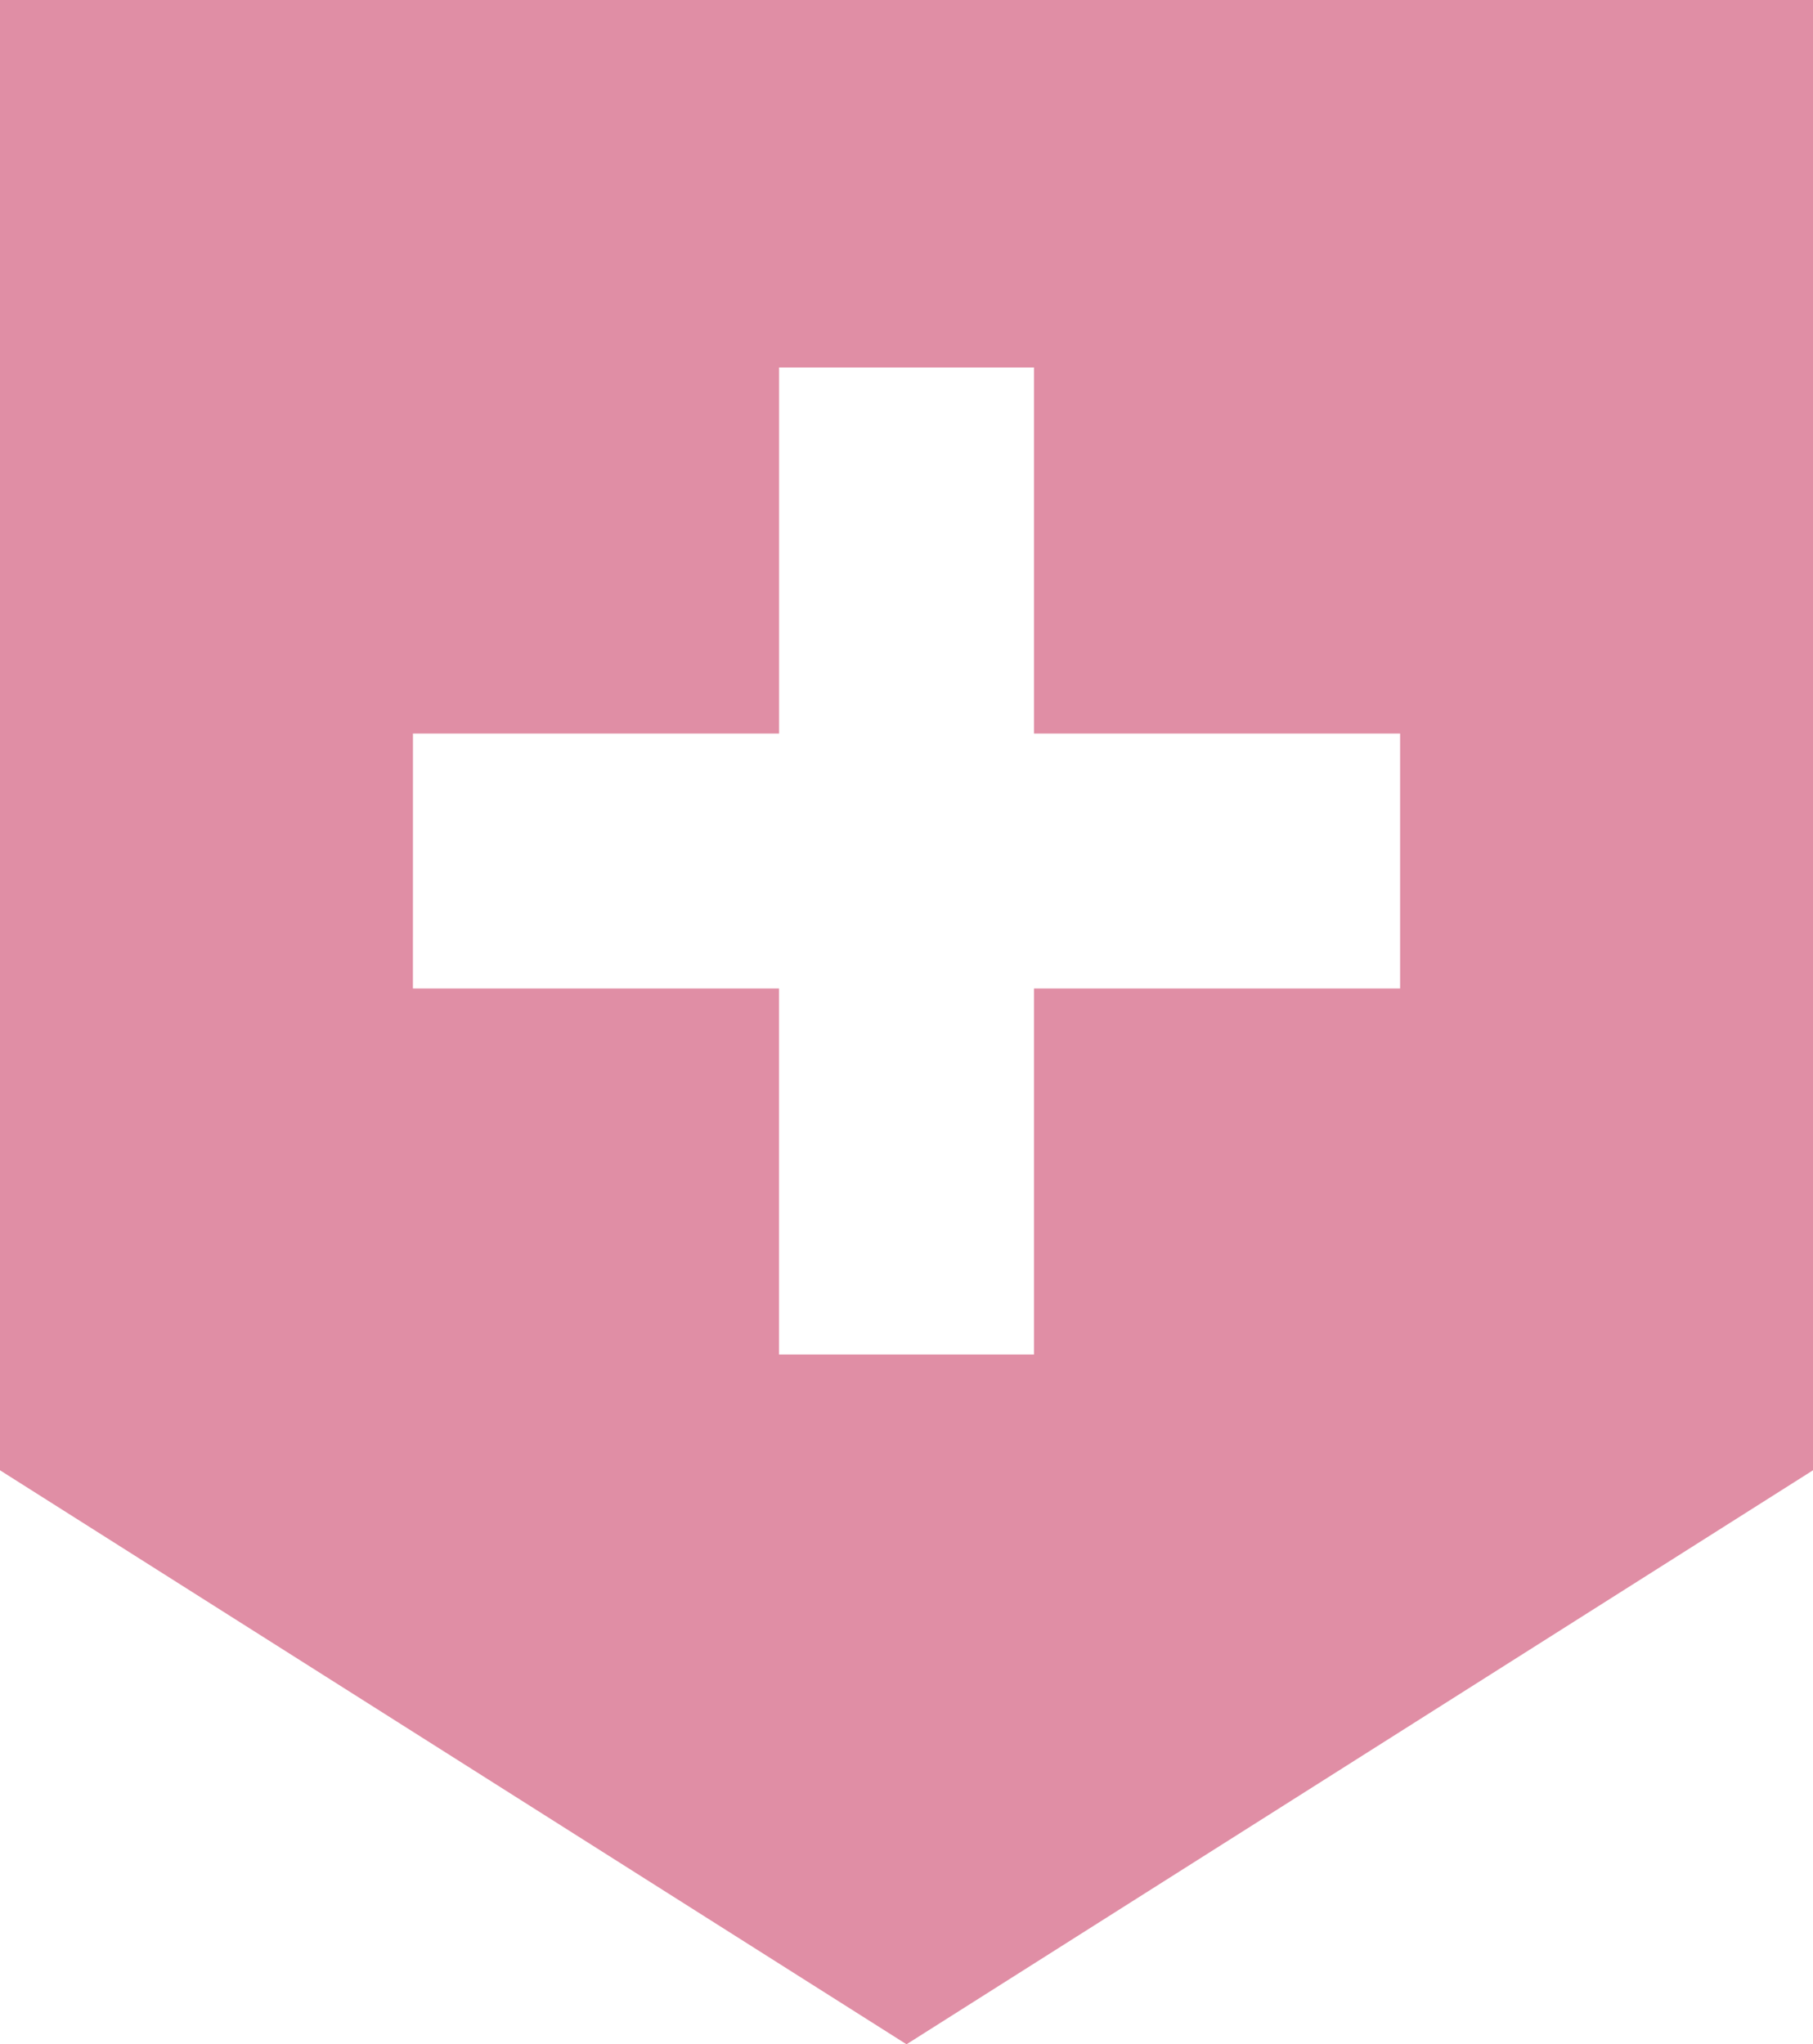 <?xml version="1.0" encoding="UTF-8"?>
<svg xmlns="http://www.w3.org/2000/svg" width="85.667" height="96.612" viewBox="0 0 85.667 96.612">
  <path id="about_reason_entry04_img" d="M19.513,34.667h17.3v-17.3H48.857v17.3h17.3V46.714h-17.3v17.3H36.811v-17.3h-17.3ZM0,0V69.485L42.834,96.612,85.667,69.485V0Z" fill="#e08ea5"></path>
</svg>
